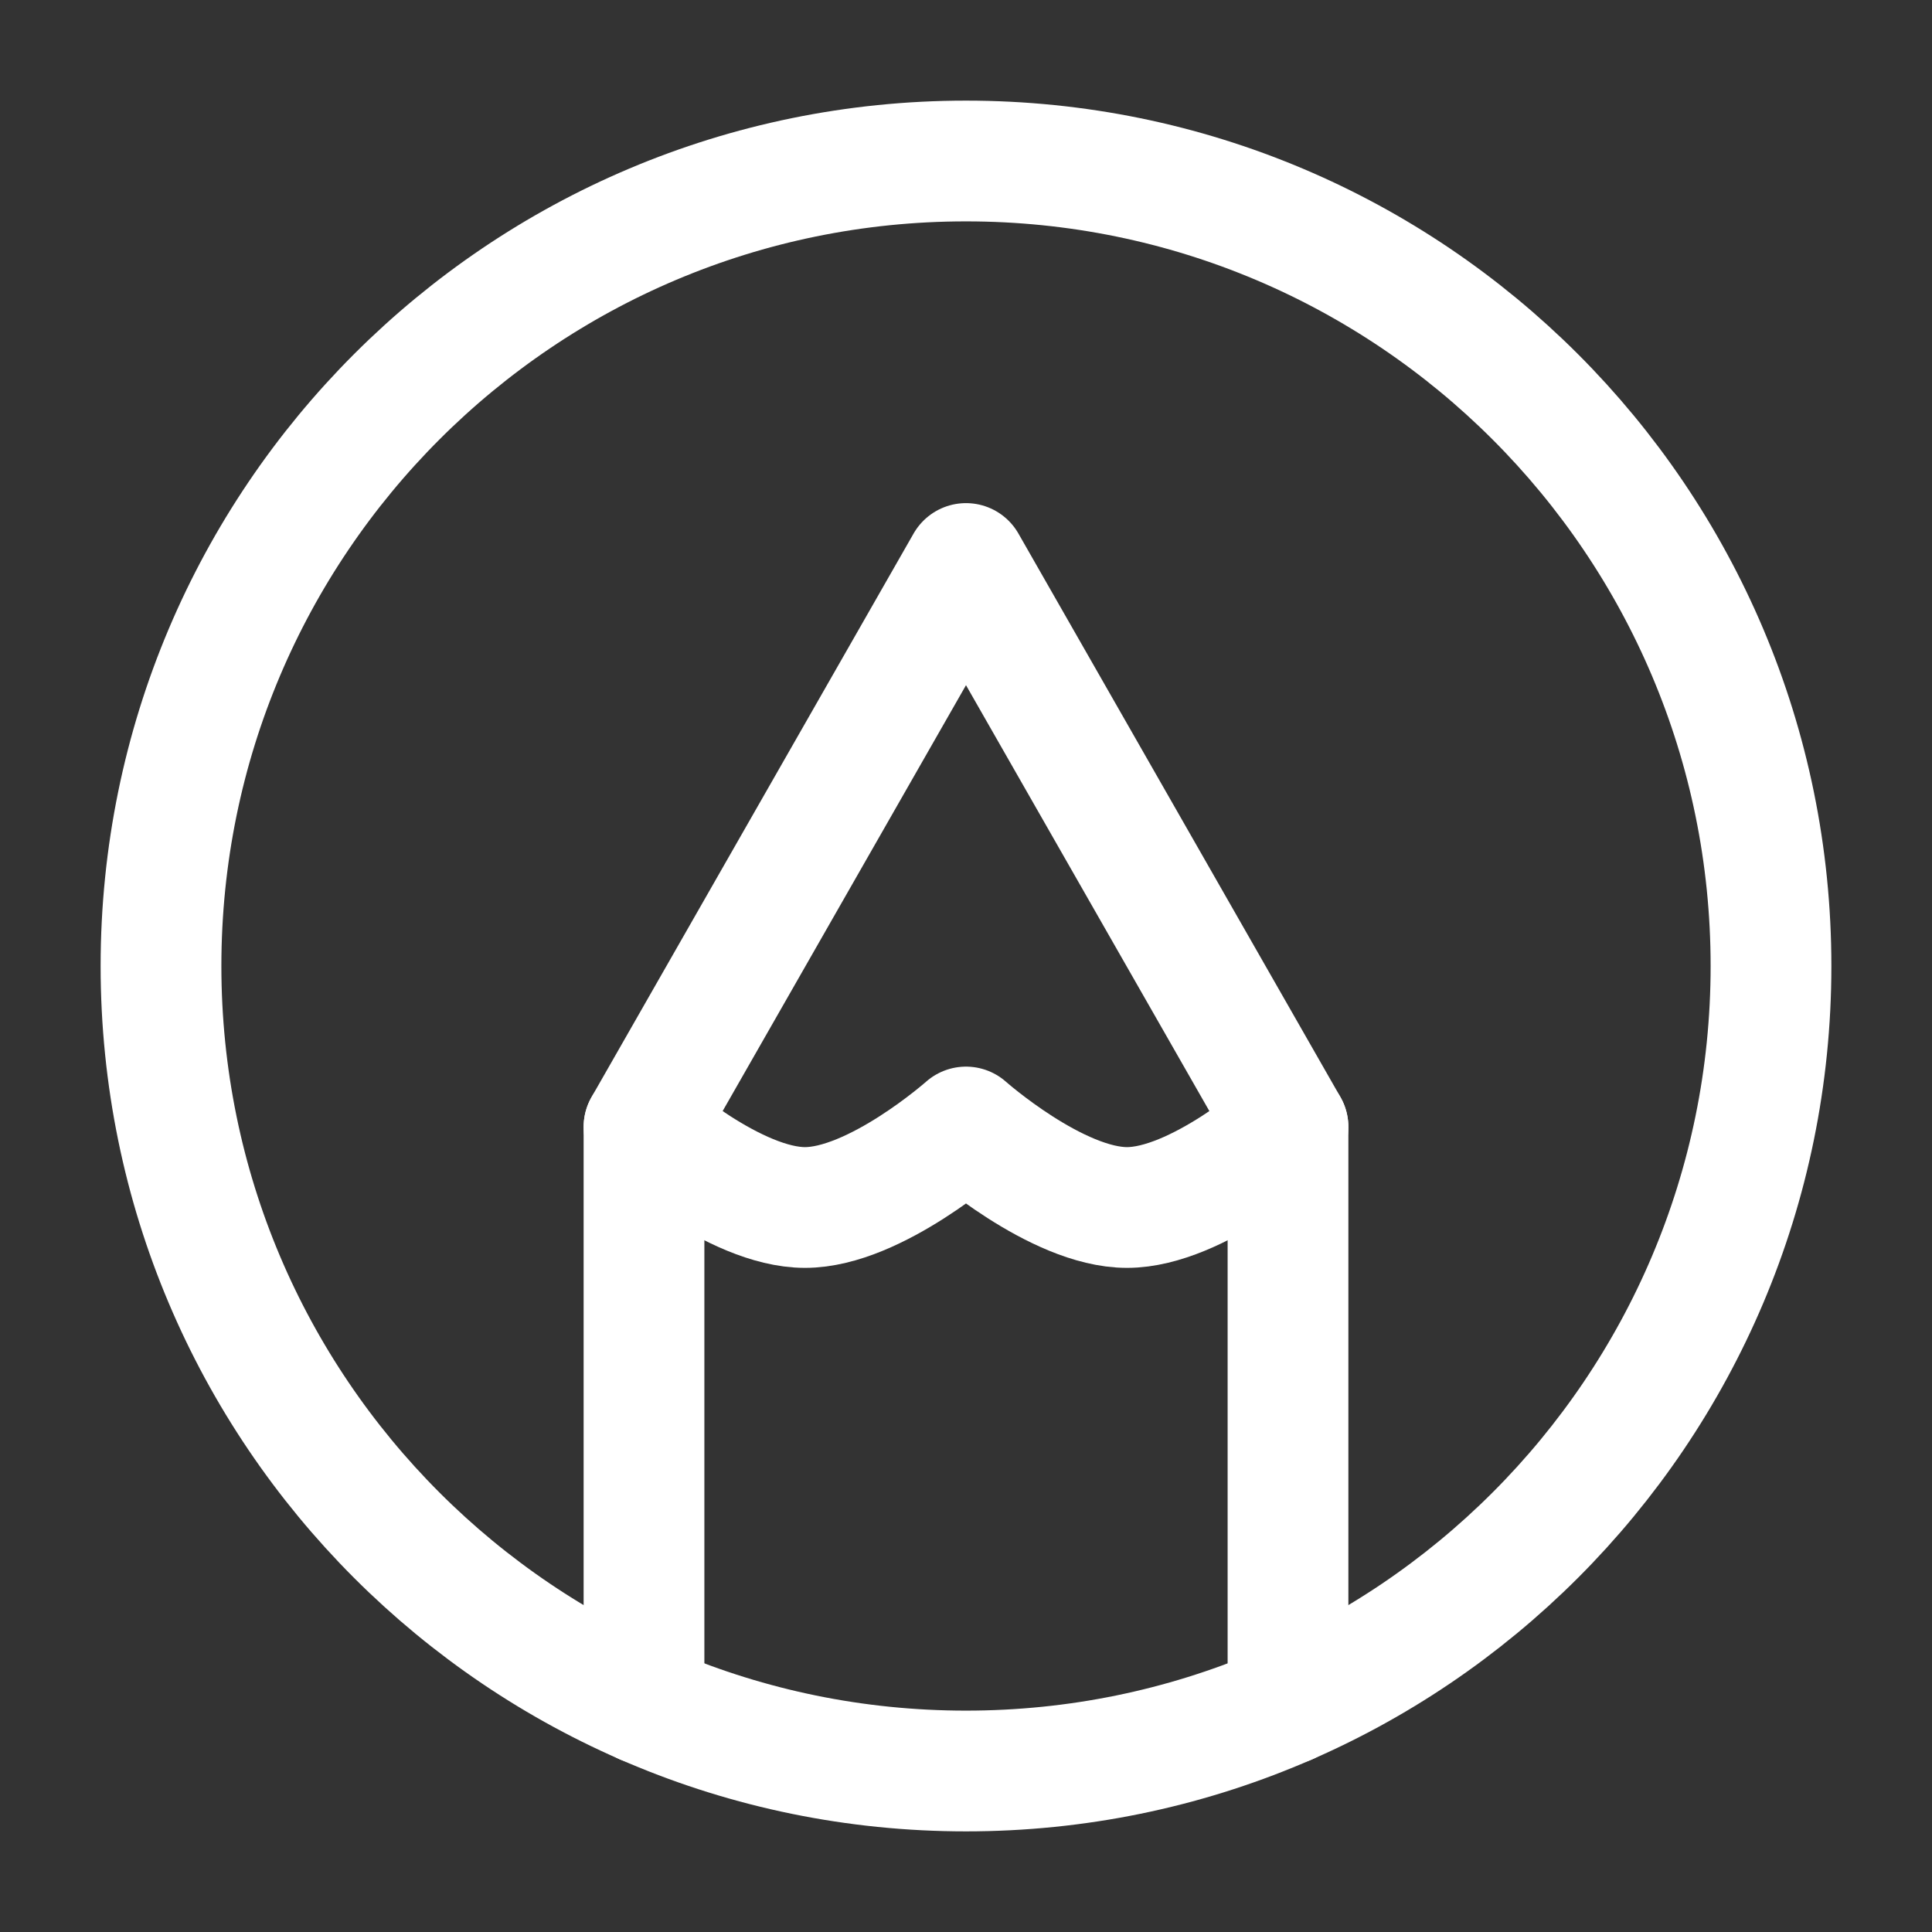 <?xml version="1.0" encoding="UTF-8"?>
    <svg width="64px" height="64px" stroke-width="1.5" viewBox="0 0 24 24" fill="none" xmlns="http://www.w3.org/2000/svg" color="#000000">
    <rect x="0" y="0" width="24" height="24" fill="#333333" stroke="none"/>
    <path d="M12 2C6.477 2 2 6.477 2 12s4.477 10 10 10 10-4.477 10-10S17.523 2 12 2z" stroke="#ffffff" stroke-width="1.5" stroke-linecap="round" stroke-linejoin="round"></path>
    <path d="M8 21.168V14l4-7 4 7v7.168" stroke="#ffffff" stroke-width="1.5" stroke-linecap="round" stroke-linejoin="round"></path>
    <path d="M8 14s1.127 1 2 1 2-1 2-1 1.127 1 2 1 2-1 2-1" stroke="#ffffff" stroke-width="1.5" stroke-linecap="round" stroke-linejoin="round"></path>
</svg>